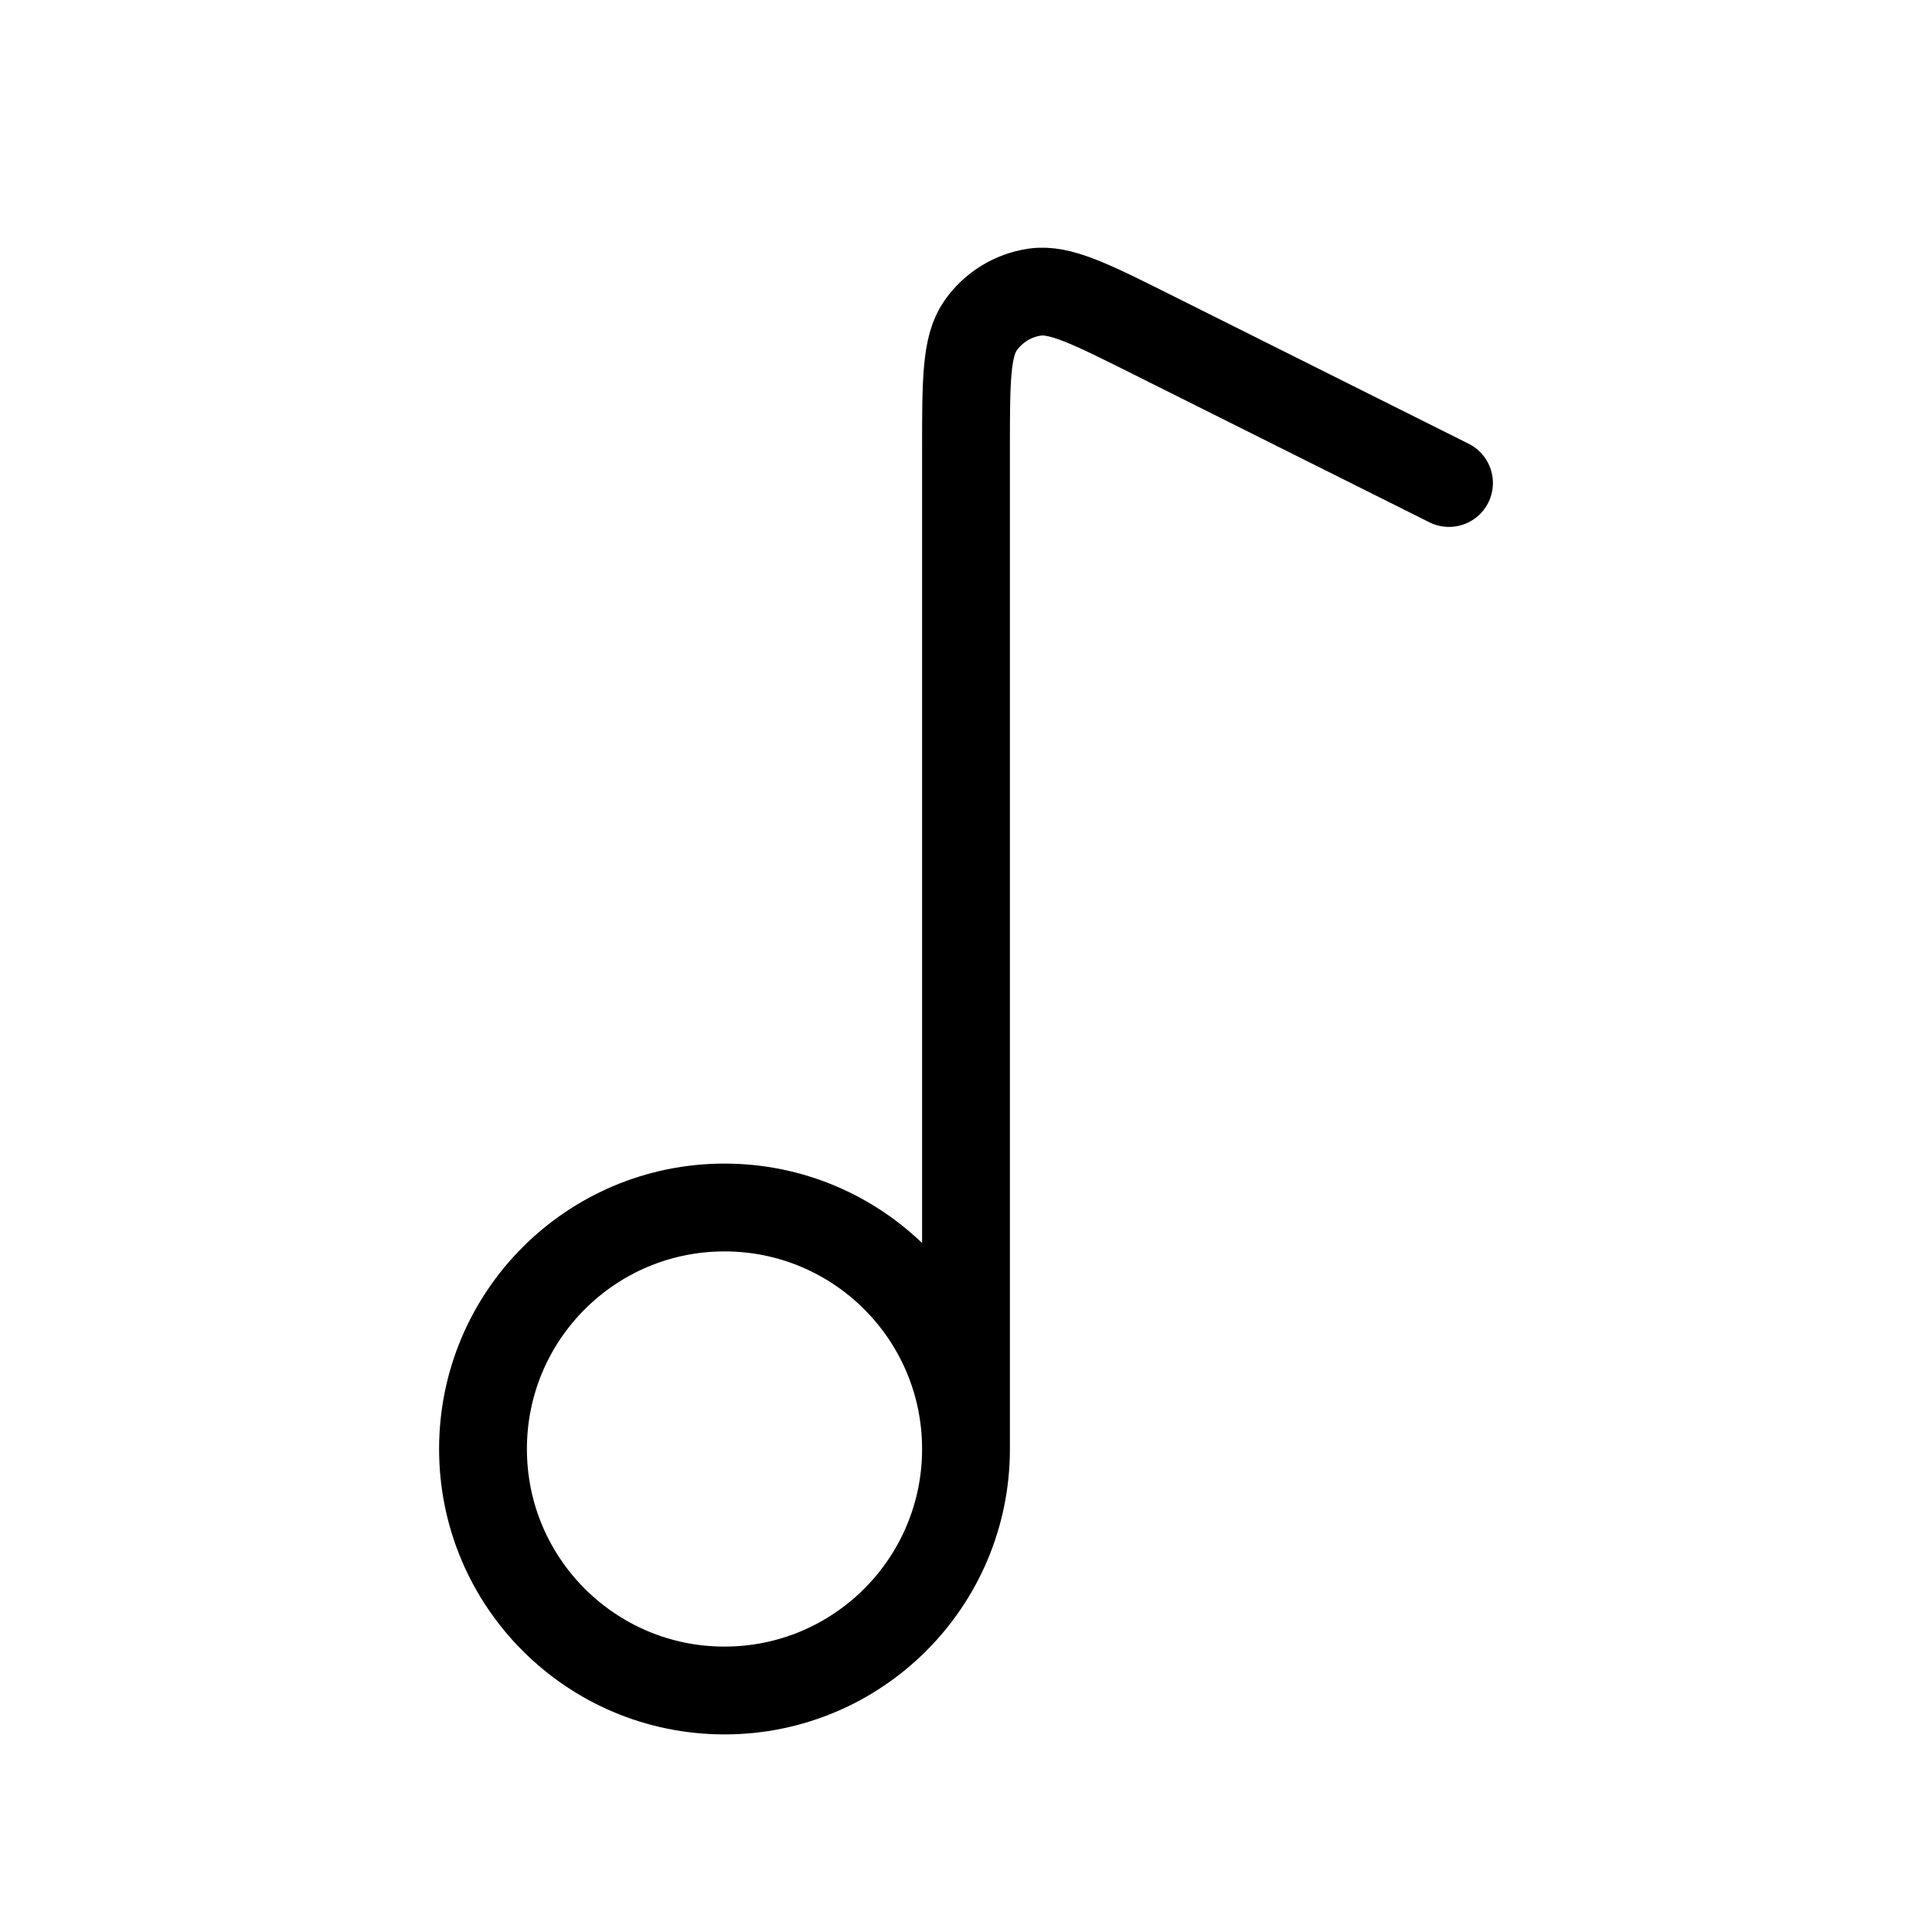 <svg width="44" height="44" viewBox="0 0 44 44" fill="none" xmlns="http://www.w3.org/2000/svg">
<path d="M22 33V10.246C22 8.675 22 7.889 22.331 7.416C22.62 7.002 23.067 6.726 23.565 6.653C24.137 6.568 24.84 6.92 26.245 7.623L33 11M22 33C22 36.038 19.538 38.5 16.5 38.5C13.462 38.5 11 36.038 11 33C11 29.962 13.462 27.5 16.5 27.5C19.538 27.5 22 29.962 22 33Z" stroke="black" stroke-width="2" stroke-linecap="round" stroke-linejoin="round"/>
</svg>
